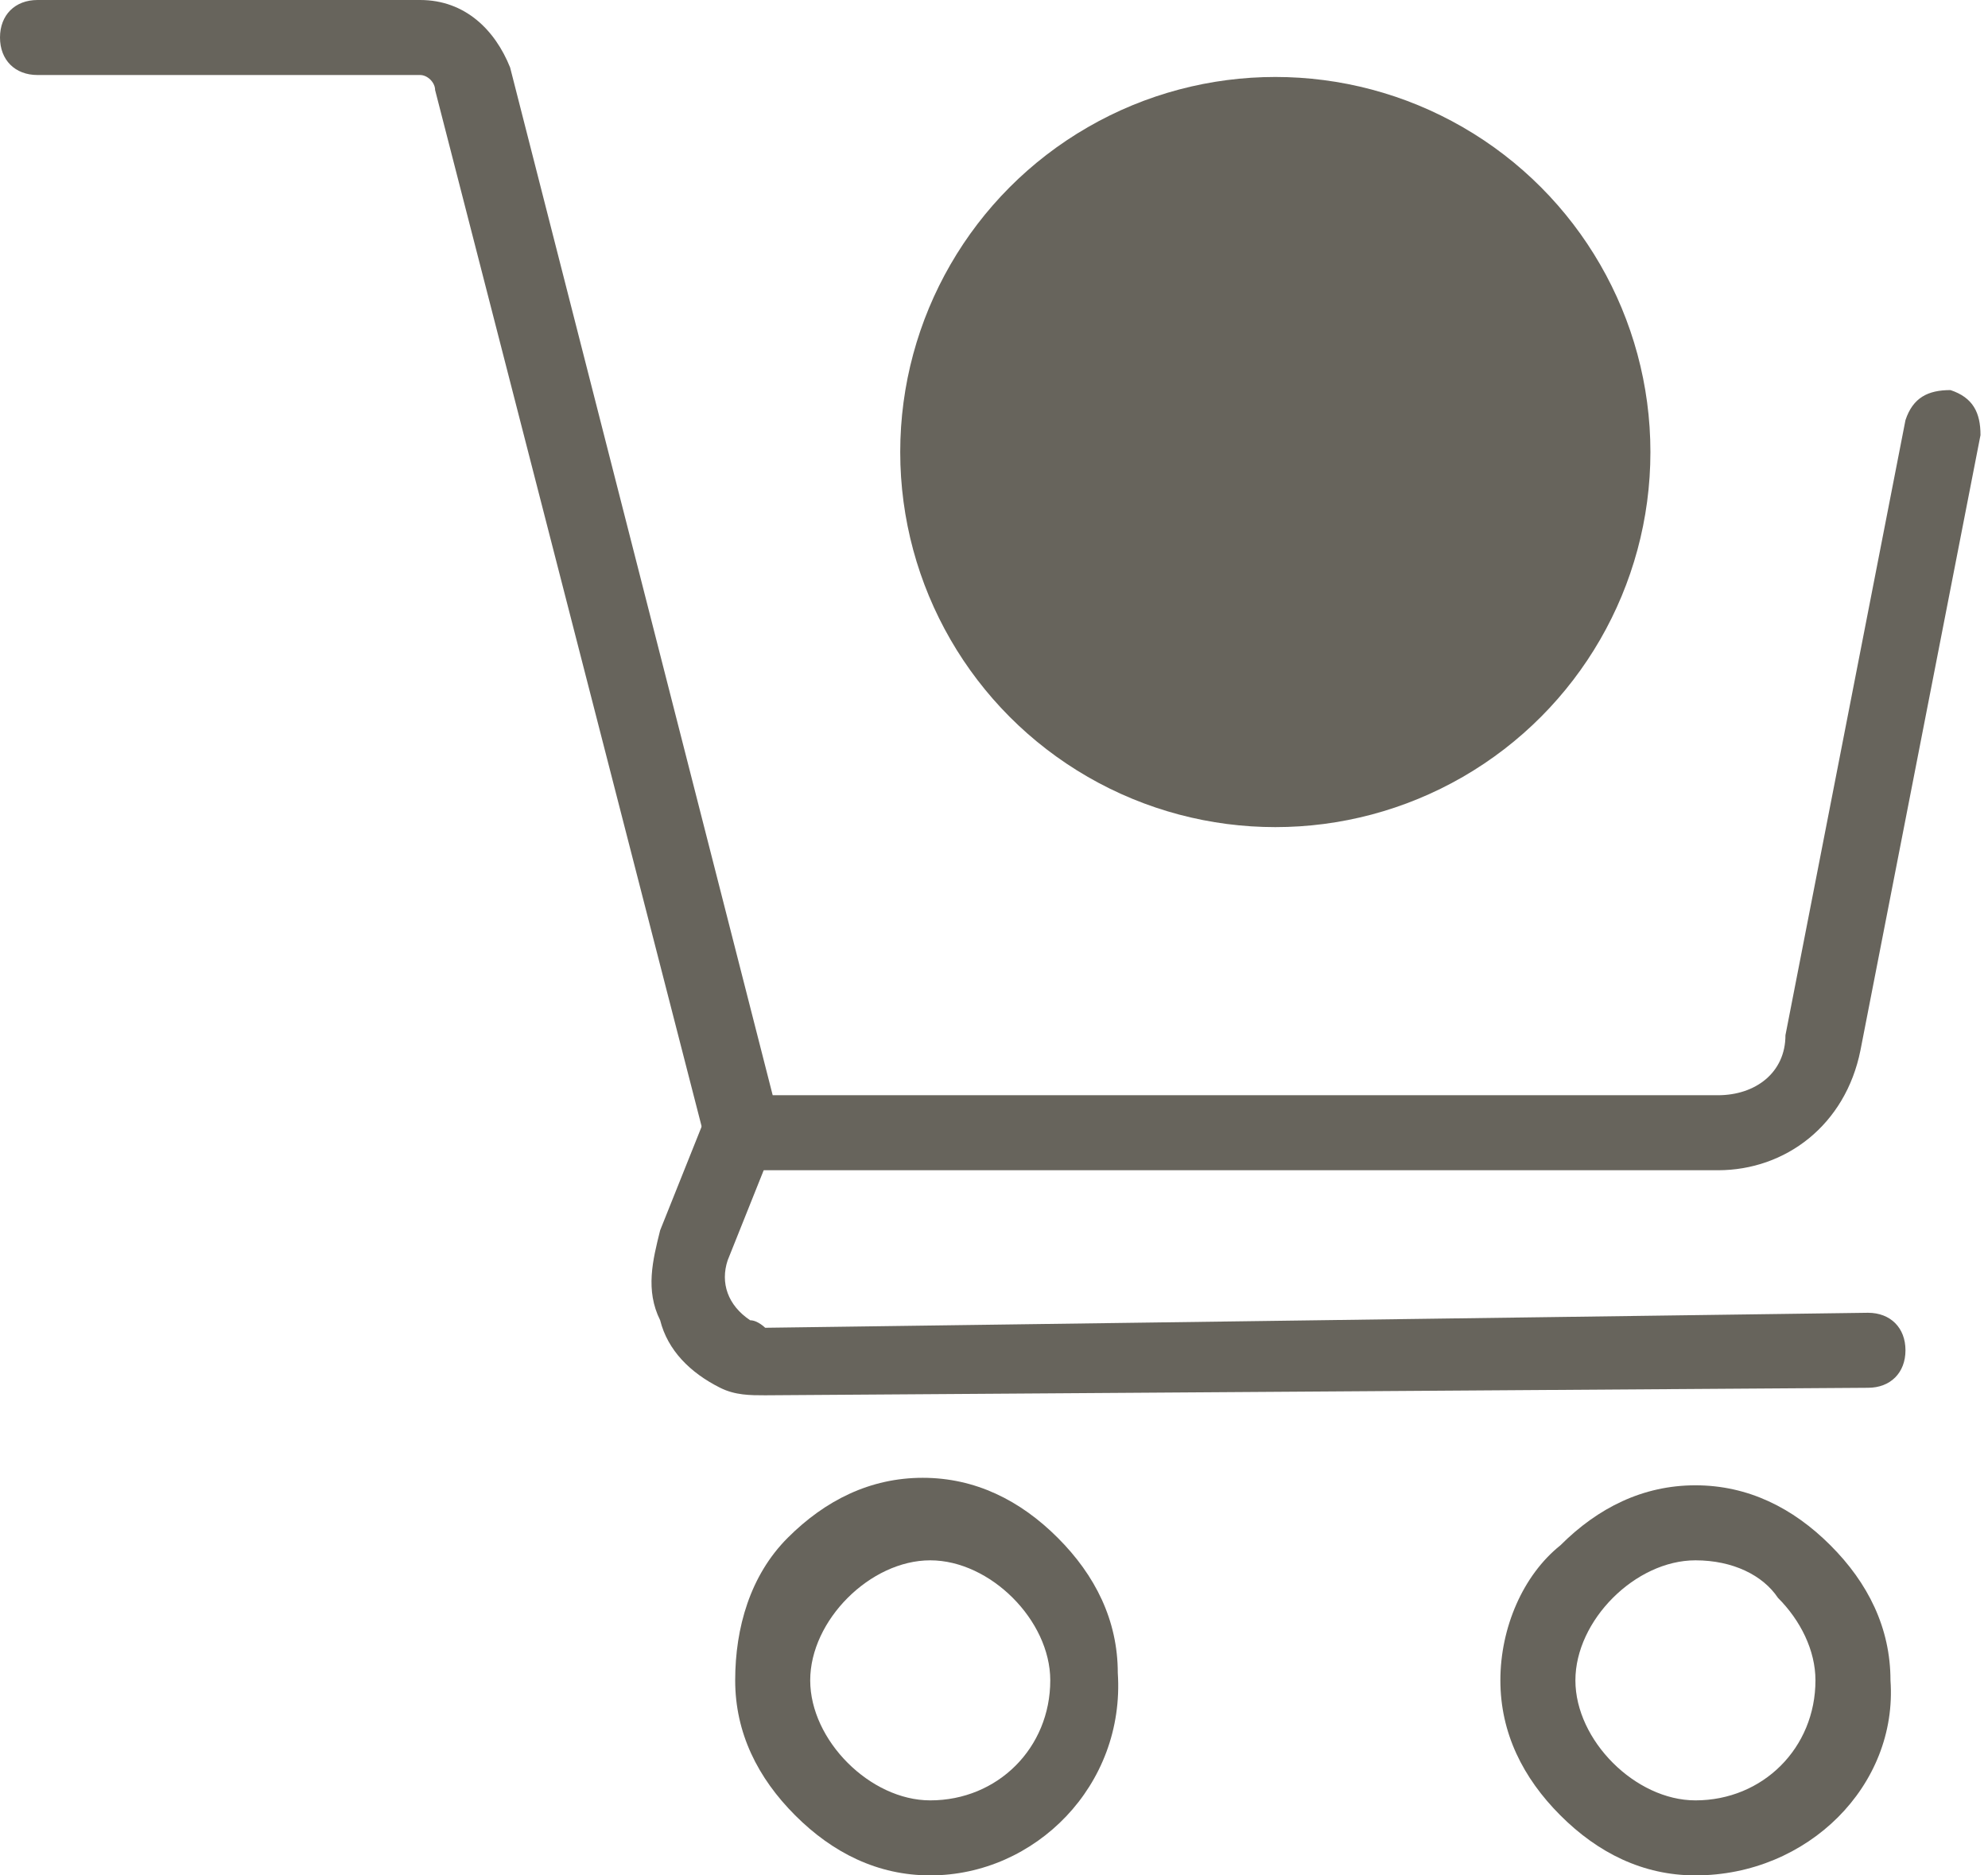<?xml version="1.0" encoding="utf-8"?>
<!-- Generator: Adobe Illustrator 24.2.1, SVG Export Plug-In . SVG Version: 6.00 Build 0)  -->
<svg version="1.1" id="レイヤー_1" xmlns="http://www.w3.org/2000/svg" xmlns:xlink="http://www.w3.org/1999/xlink" x="0px"
	 y="0px" viewBox="0 0 26.5 25" style="enable-background:new 0 0 26.5 25;" xml:space="preserve">
<style type="text/css">
	.st0{fill:#67645C;}
</style>
<g id="icon_cart" transform="translate(-1216.5 -20.974)">
	<g id="グループ_23" transform="translate(1217 21.474)">
		<path class="st0" d="M11.9,24.5c-0.7,0-1.3-0.3-1.8-0.8s-0.8-1.1-0.8-1.8S9.5,20.5,10,20c0.5-0.5,1.1-0.8,1.8-0.8v0.5l0-0.5
			c0,0,0,0,0,0c0.7,0,1.3,0.3,1.8,0.8c0.5,0.5,0.8,1.1,0.8,1.8C14.5,23.3,13.3,24.5,11.9,24.5C11.9,24.5,11.9,24.5,11.9,24.5z
			 M11.9,20.3c-0.4,0-0.8,0.2-1.1,0.5s-0.5,0.7-0.5,1.1c0,0.4,0.2,0.8,0.5,1.1c0.3,0.3,0.7,0.5,1.1,0.5c0,0,0,0,0,0
			c0.9,0,1.6-0.7,1.6-1.6c0-0.4-0.2-0.8-0.5-1.1C12.7,20.5,12.3,20.3,11.9,20.3C11.9,20.3,11.9,20.3,11.9,20.3L11.9,20.3z"/>
		<path class="st0" d="M22.1,24.5c-0.7,0-1.3-0.3-1.8-0.8c-0.5-0.5-0.8-1.1-0.8-1.8c0-0.7,0.3-1.4,0.8-1.8c0.5-0.5,1.1-0.8,1.8-0.8
			v0.5l0-0.5c0,0,0,0,0,0c0.7,0,1.3,0.3,1.8,0.8c0.5,0.5,0.8,1.1,0.8,1.8C24.8,23.3,23.6,24.5,22.1,24.5
			C22.1,24.5,22.1,24.5,22.1,24.5z M22.1,20.3c-0.4,0-0.8,0.2-1.1,0.5c-0.3,0.3-0.5,0.7-0.5,1.1s0.2,0.8,0.5,1.1
			c0.3,0.3,0.7,0.5,1.1,0.5c0.9,0,1.6-0.7,1.6-1.6c0-0.4-0.2-0.8-0.5-1.1C23,20.5,22.6,20.3,22.1,20.3L22.1,20.3z"/>
		<path class="st0" d="M22.4,15.1h-13c-0.2,0-0.4-0.2-0.5-0.4L5.3,0.7c0-0.1-0.1-0.2-0.2-0.2H0c-0.3,0-0.5-0.2-0.5-0.5
			S-0.3-0.5,0-0.5h5.1c0.6,0,1,0.4,1.2,0.9l3.5,13.7h12.6c0.5,0,0.9-0.3,0.9-0.8l1.6-8.2c0.1-0.3,0.3-0.4,0.6-0.4
			c0.3,0.1,0.4,0.3,0.4,0.6l-1.6,8.2C24.1,14.5,23.3,15.1,22.4,15.1z"/>
		<path class="st0" d="M9.7,18.1c-0.2,0-0.4,0-0.6-0.1c-0.4-0.2-0.7-0.5-0.8-0.9c-0.2-0.4-0.1-0.8,0-1.2l0.6-1.5
			C9,14.1,9.3,14,9.5,14.1c0.3,0.1,0.4,0.4,0.3,0.7l-0.6,1.5c-0.1,0.3,0,0.6,0.3,0.8c0.1,0,0.2,0.1,0.2,0.1L24.4,17c0,0,0,0,0,0
			c0.3,0,0.5,0.2,0.5,0.5c0,0.3-0.2,0.5-0.5,0.5L9.7,18.1C9.7,18.1,9.7,18.1,9.7,18.1z"/>
	</g>
	<circle id="楕円形_1" class="st0" cx="1233.5" cy="27" r="5"/>
</g>
</svg>
